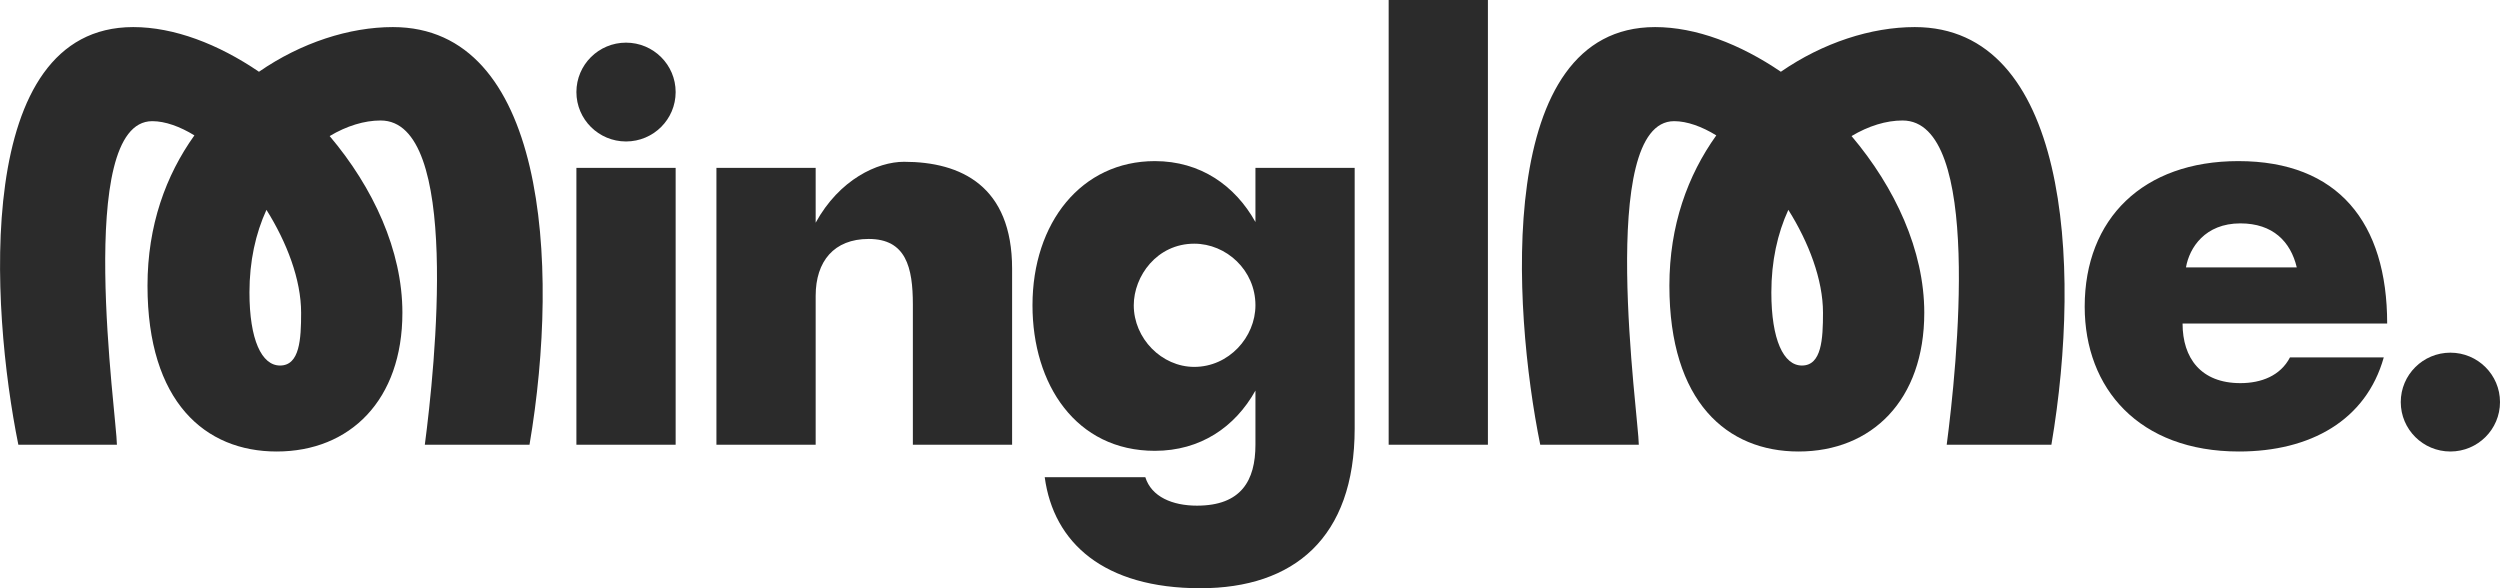 <svg width="221" height="52" viewBox="0 0 221 52" fill="none" xmlns="http://www.w3.org/2000/svg">
<g clip-path="url(#clip0_42_1895)">
<path d="M33.649 10.651C32.207 10.651 30.644 11.13 29.142 12.028C32.988 16.575 35.572 22.14 35.572 27.646C35.572 35.365 30.945 39.913 24.456 39.913C18.146 39.913 13.039 35.544 13.039 25.252C13.039 19.926 14.661 15.498 17.185 11.968C15.923 11.19 14.601 10.711 13.46 10.711C6.55 10.711 10.335 36.98 10.335 39.314H1.622C-0.841 27.167 -2.403 2.394 11.777 2.394C15.382 2.394 19.288 3.89 22.893 6.343C26.619 3.77 30.885 2.394 34.73 2.394C48.13 2.394 49.572 23.038 46.808 39.314H37.554C38.456 32.433 40.739 10.651 33.649 10.651ZM24.756 32.313C26.498 32.313 26.619 29.979 26.619 27.646C26.619 24.713 25.357 21.422 23.554 18.55C22.593 20.644 22.052 23.098 22.052 25.85C22.052 30.039 23.134 32.313 24.756 32.313Z" fill="#2B2B2B"/>
<path d="M50.954 39.314V14.84H59.727V39.314H50.954Z" fill="#2B2B2B"/>
<path d="M63.332 39.314V14.84H72.105V19.687C74.207 15.857 77.572 14.302 79.916 14.302C84.963 14.302 89.47 16.456 89.47 23.756V39.314H80.697V26.927C80.697 23.636 80.096 21.123 76.791 21.123C73.727 21.123 72.105 23.098 72.105 26.15V39.314H63.332Z" fill="#2B2B2B"/>
<path d="M102.088 14.242C106.114 14.242 109.178 16.396 110.981 19.627V14.84H119.753V37.878C119.753 47.572 114.346 52 106.114 52C97.581 52 93.135 47.991 92.354 42.186H101.247C101.787 43.922 103.65 44.7 105.813 44.7C109.719 44.7 110.981 42.486 110.981 39.314V34.527C109.178 37.758 106.114 39.853 102.088 39.853C95.118 39.853 91.272 33.989 91.272 26.987C91.272 19.687 95.599 14.242 102.088 14.242ZM100.225 26.987C100.225 29.919 102.689 32.433 105.573 32.433C108.637 32.433 110.981 29.8 110.981 26.987C110.981 23.876 108.397 21.542 105.573 21.542C102.268 21.542 100.225 24.414 100.225 26.987Z" fill="#2B2B2B"/>
<path d="M122.758 0H131.531V39.314H122.758V0Z" fill="#2B2B2B"/>
<path d="M168.184 10.651C166.742 10.651 165.179 11.13 163.677 12.028C167.523 16.575 170.106 22.14 170.106 27.646C170.106 35.365 165.48 39.913 158.99 39.913C152.681 39.913 147.574 35.544 147.574 25.252C147.574 19.926 149.196 15.498 151.72 11.968C150.458 11.19 149.136 10.711 147.994 10.711C141.084 10.711 144.87 36.98 144.87 39.314H136.157C133.694 27.167 132.131 2.394 146.312 2.394C149.917 2.394 153.823 3.89 157.428 6.343C161.153 3.77 165.42 2.394 169.265 2.394C182.665 2.394 184.107 23.038 181.343 39.314H172.089C172.991 32.433 175.274 10.651 168.184 10.651ZM159.291 32.313C161.033 32.313 161.153 29.979 161.153 27.646C161.153 24.713 159.892 21.422 158.089 18.55C157.128 20.644 156.587 23.098 156.587 25.85C156.587 30.039 157.668 32.313 159.291 32.313Z" fill="#2B2B2B"/>
<path d="M198.047 33.869C199.909 33.869 201.592 33.211 202.433 31.595H210.725C209.163 37.16 204.236 39.913 197.927 39.913C189.094 39.913 184.287 34.347 184.287 27.107C184.287 19.328 189.454 14.242 197.867 14.242C206.699 14.242 211.026 19.687 211.026 28.603H192.939C192.939 31.655 194.562 33.869 198.047 33.869ZM203.034 23.636C202.493 21.363 200.931 19.747 198.047 19.747C194.922 19.747 193.54 21.901 193.24 23.636H203.034Z" fill="#2B2B2B"/>
<path d="M55.34 12.506C57.763 12.506 59.727 10.551 59.727 8.138C59.727 5.726 57.763 3.77 55.34 3.77C52.918 3.77 50.954 5.726 50.954 8.138C50.954 10.551 52.918 12.506 55.34 12.506Z" fill="#2B2B2B"/>
<path d="M216.614 39.913C219.036 39.913 221 37.957 221 35.544C221 33.132 219.036 31.176 216.614 31.176C214.191 31.176 212.227 33.132 212.227 35.544C212.227 37.957 214.191 39.913 216.614 39.913Z" fill="#2B2B2B"/>
</g>
<defs>
<clipPath id="clip0_42_1895">
<rect width="221" height="52" fill="white"/>
</clipPath>
</defs>
</svg>

